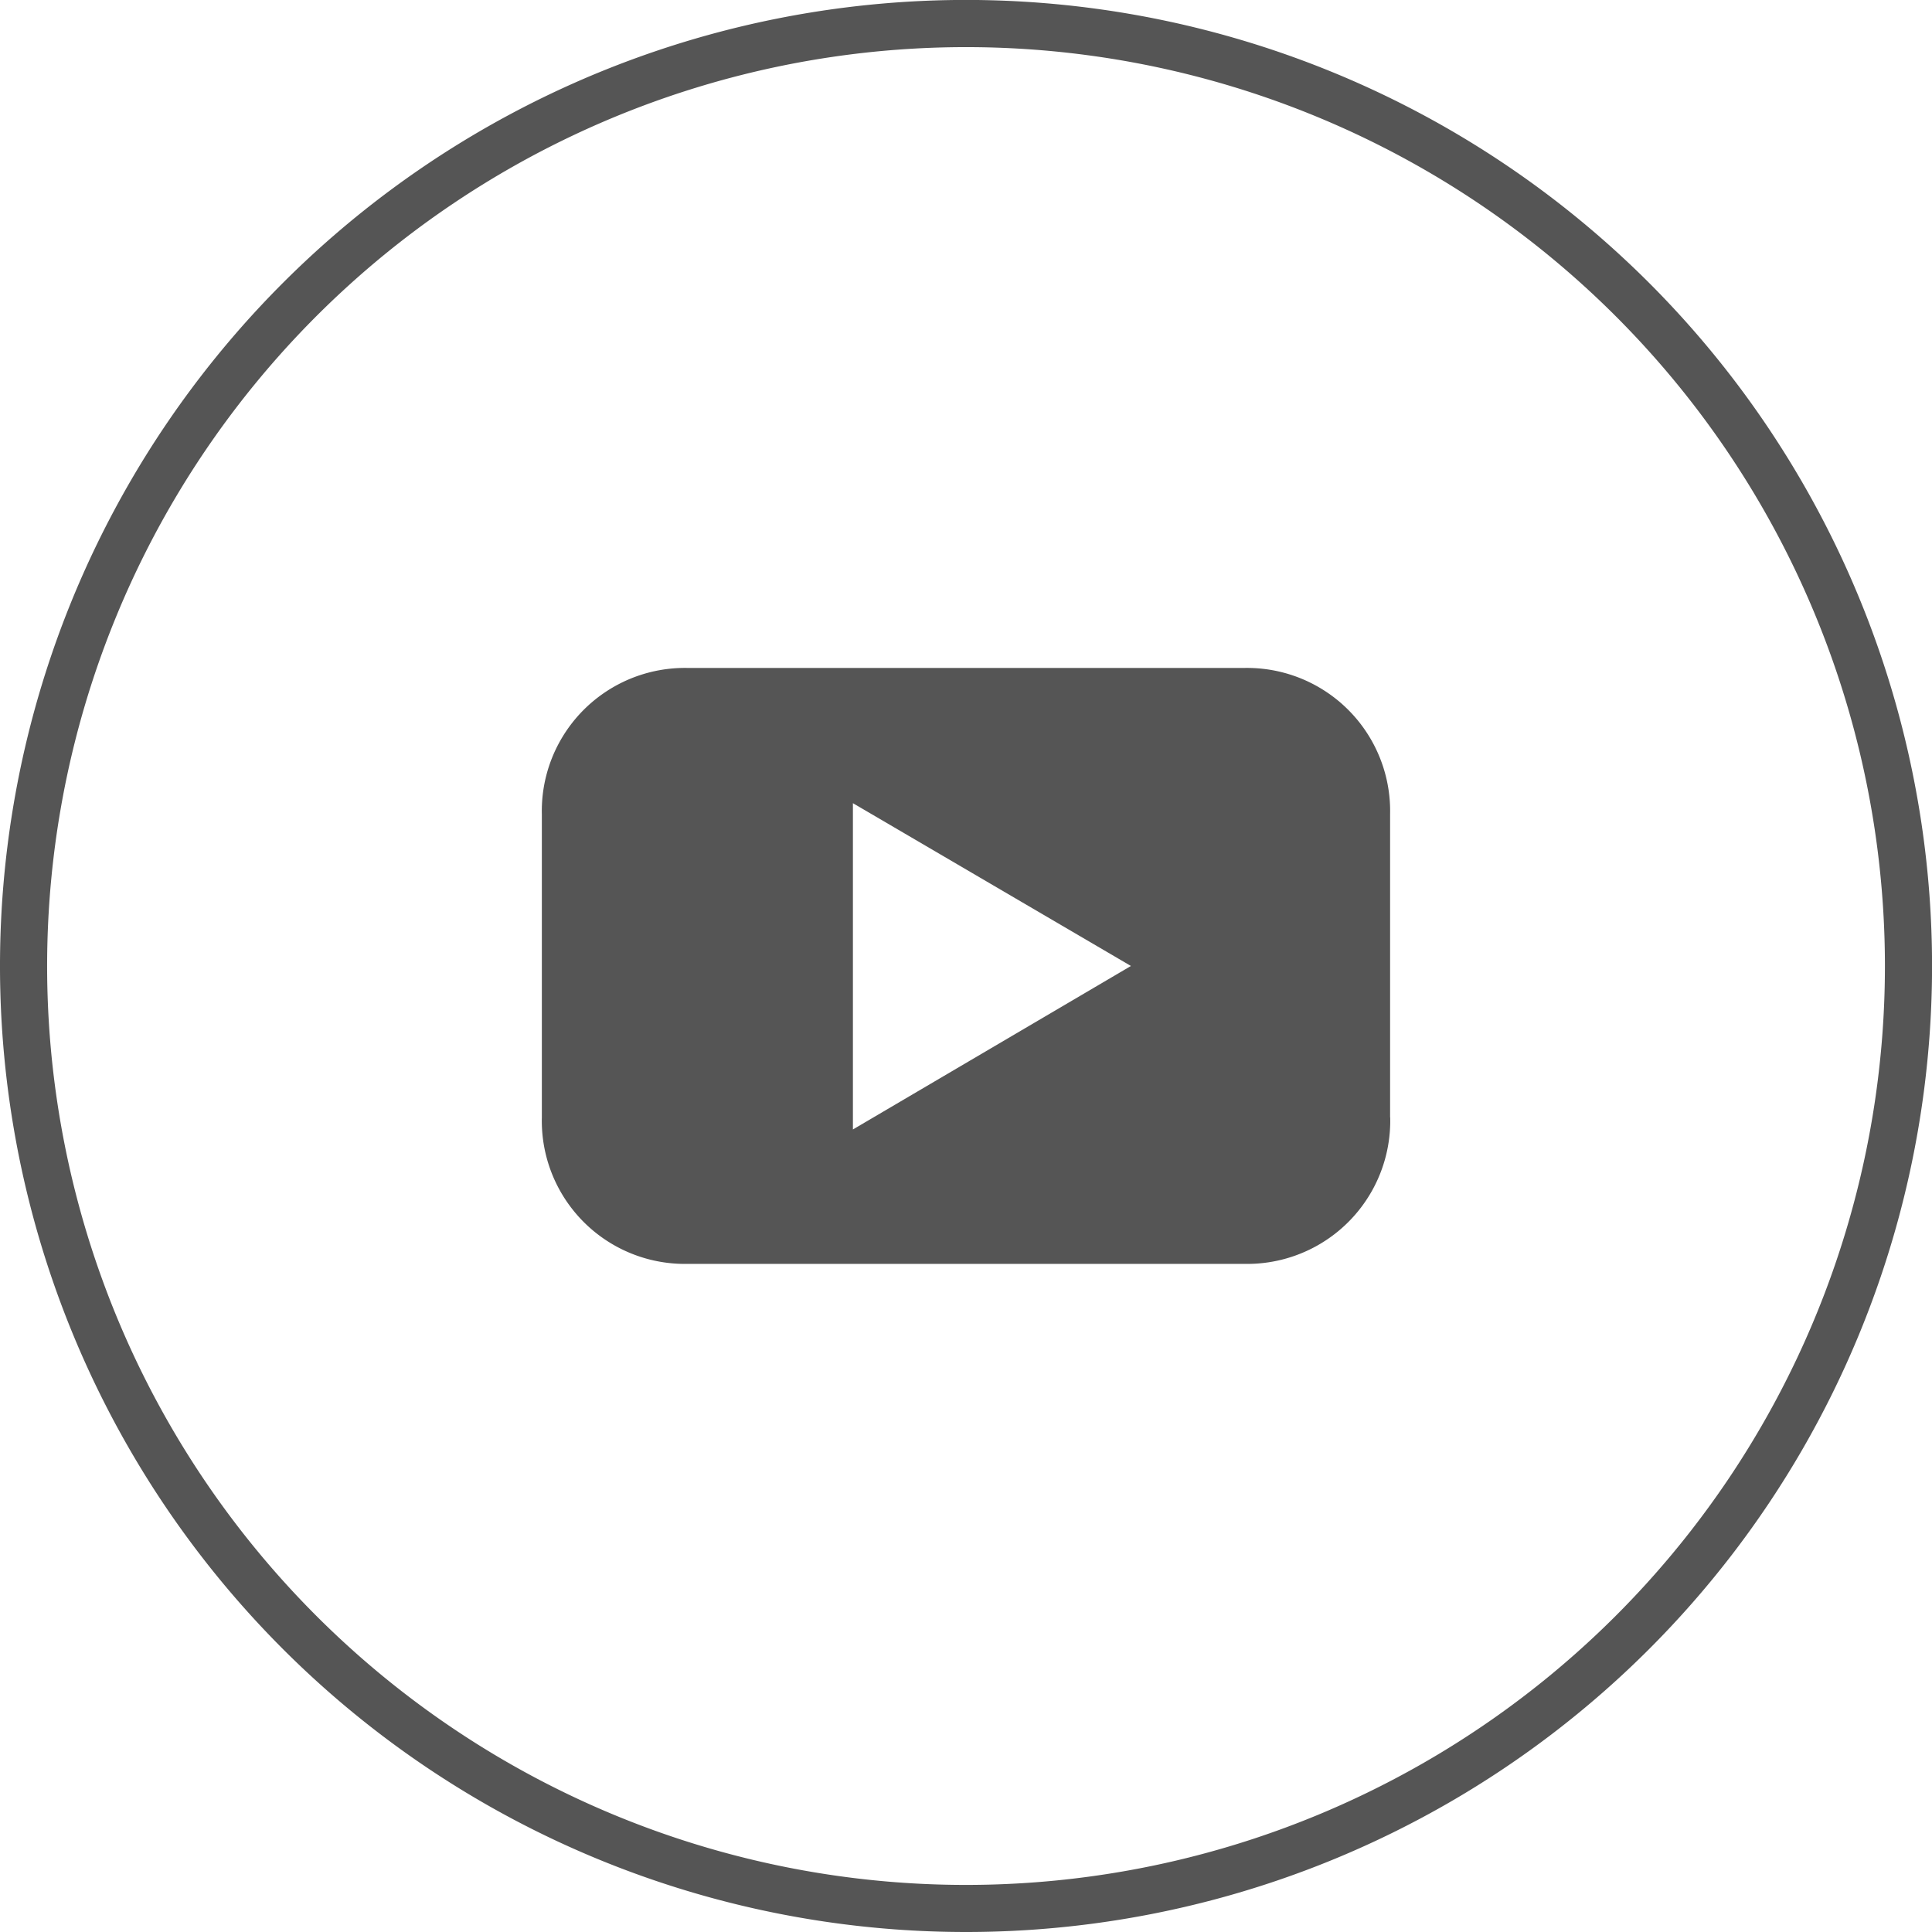 <svg id="Group_4" data-name="Group 4" xmlns="http://www.w3.org/2000/svg" width="35.663" height="35.663" viewBox="0 0 35.663 35.663">
  <path id="Path_8" data-name="Path 8" d="M345.033,35.663a17.832,17.832,0,1,1,17.832-17.832,17.831,17.831,0,0,1-17.832,17.832m0-34.793a16.962,16.962,0,1,0,16.962,16.962A16.962,16.962,0,0,0,345.033.87" transform="translate(-327.201)" fill="#555"/>
  <path id="Path_9" data-name="Path 9" d="M361.074,33.857l-5.132,3.018V30.852Zm4.784,2.792V31.056a2.641,2.641,0,0,0-2.7-2.7H352.9a2.641,2.641,0,0,0-2.7,2.7v5.6a2.641,2.641,0,0,0,2.7,2.7h10.26a2.641,2.641,0,0,0,2.7-2.7" transform="translate(-340.198 -16.026)" fill="#555"/>
</svg>

